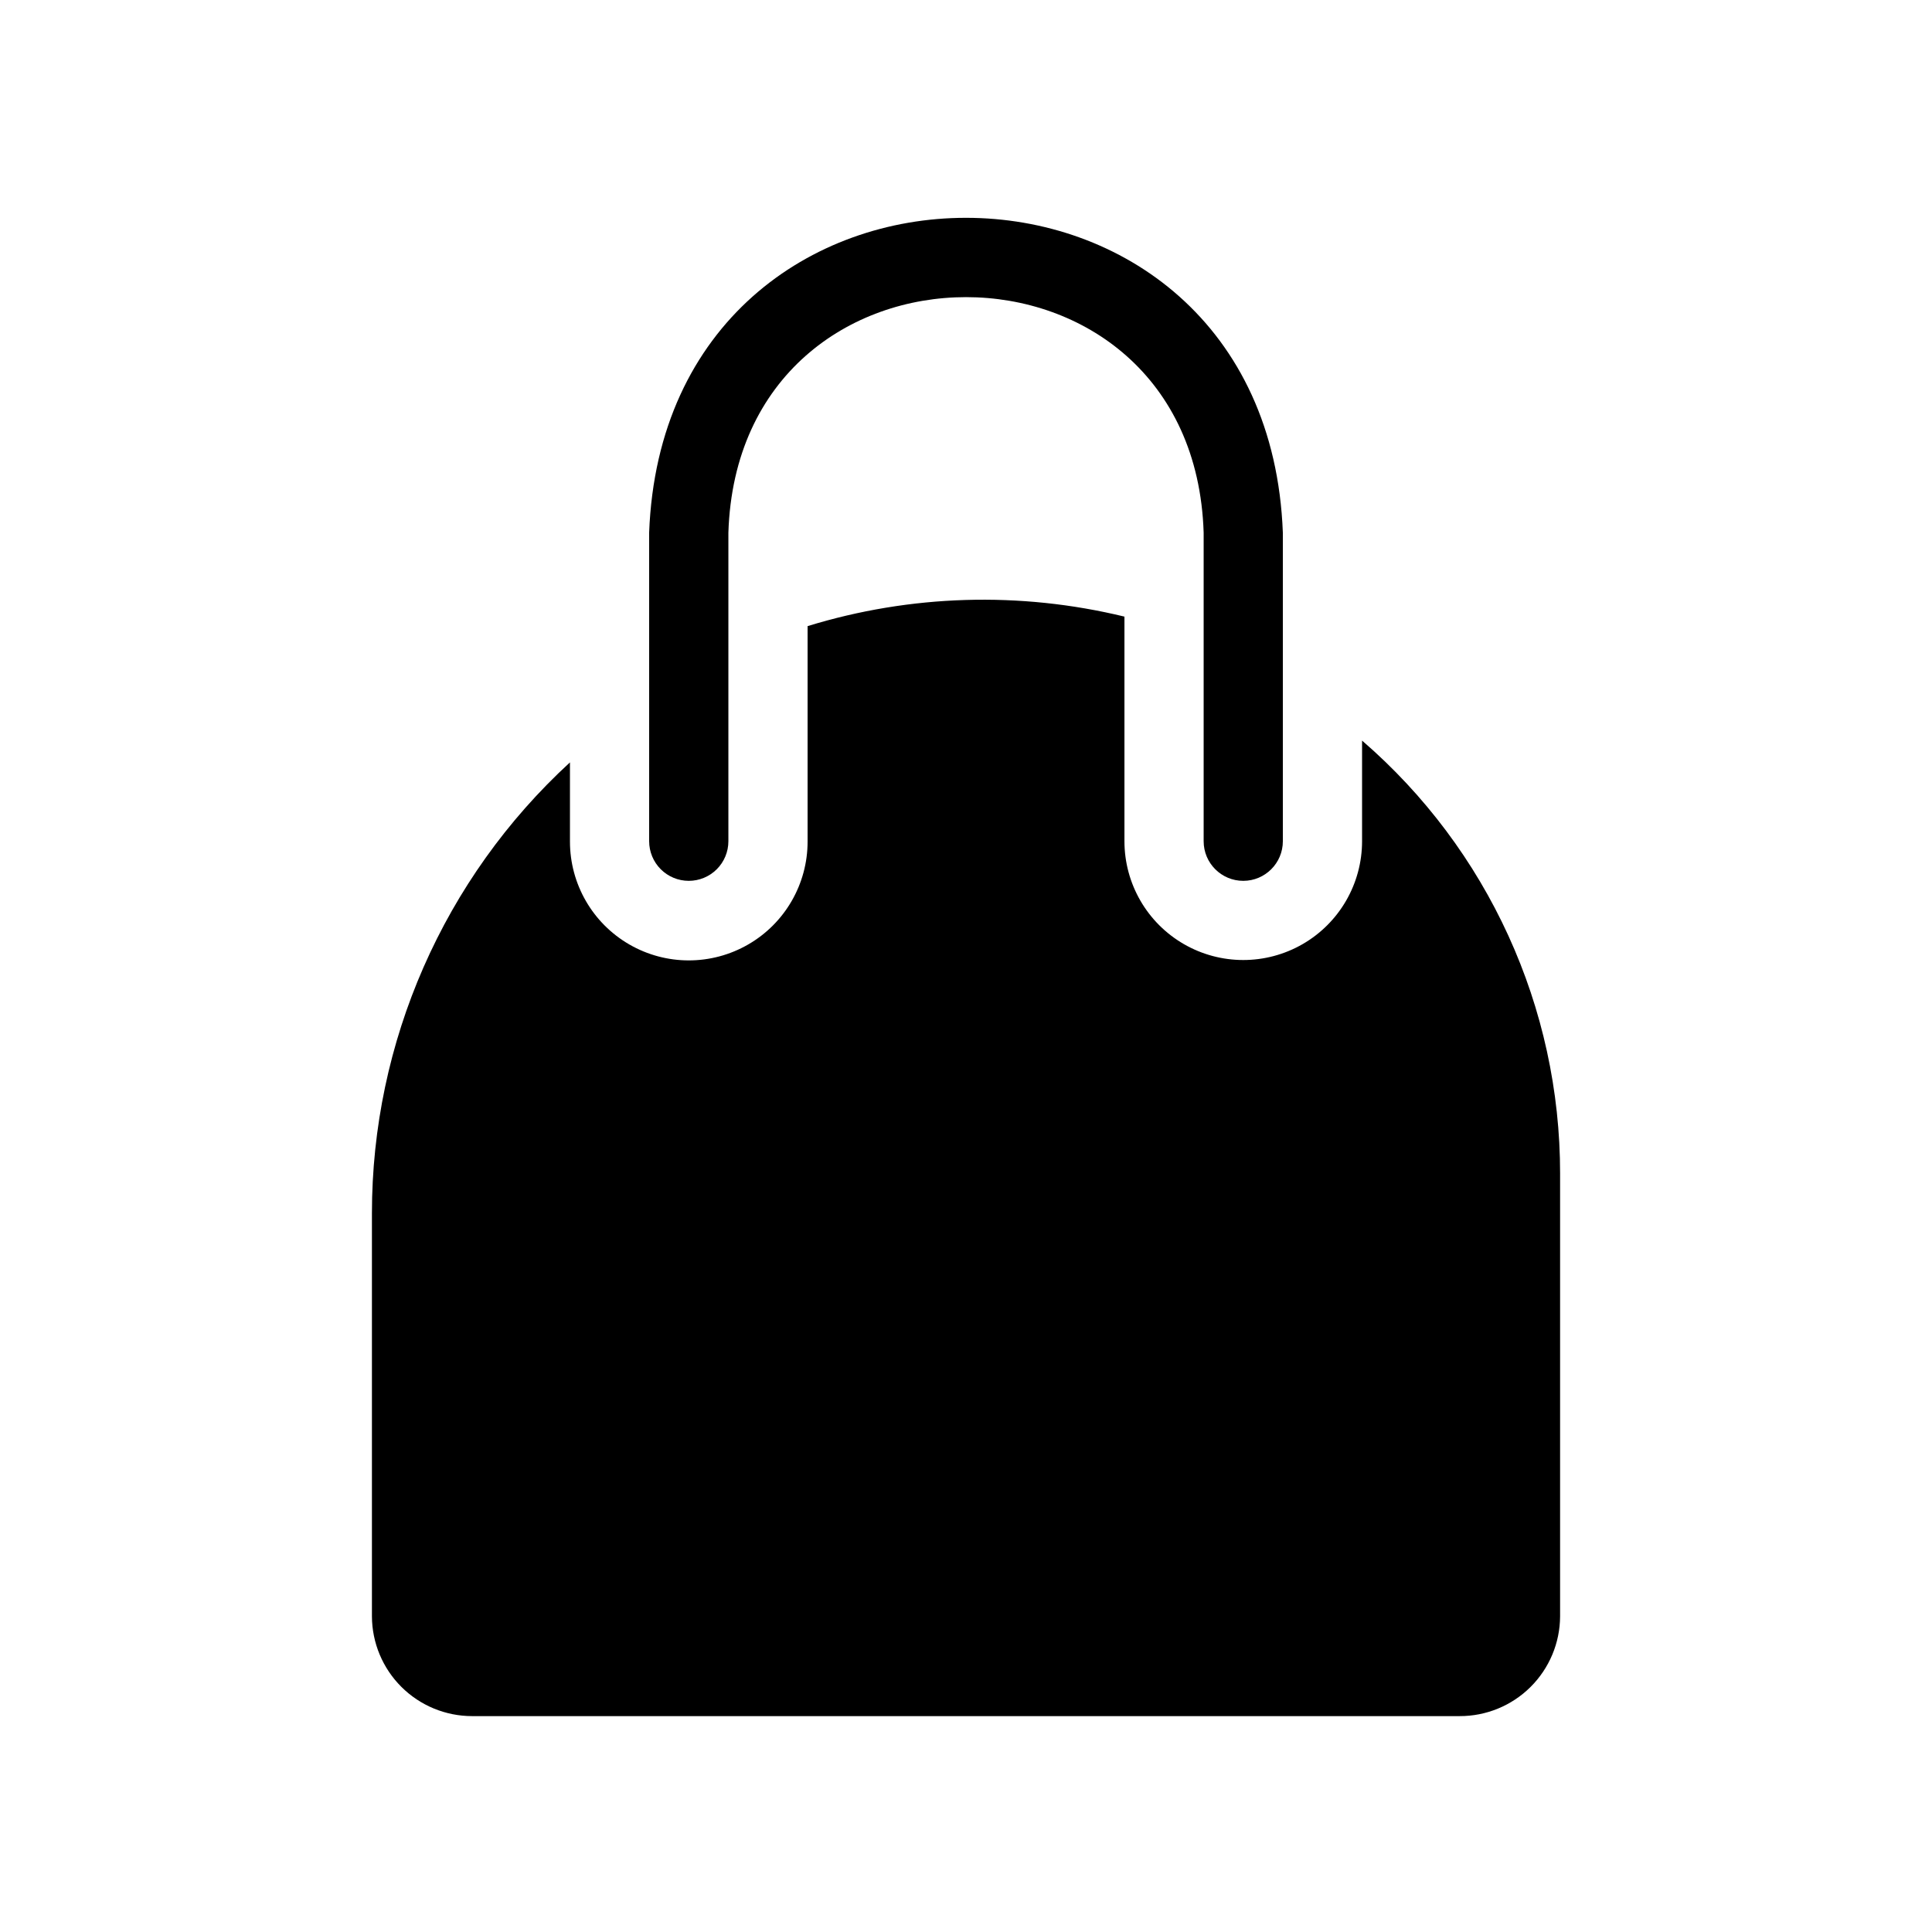 <?xml version="1.0" encoding="UTF-8"?>
<!-- Uploaded to: ICON Repo, www.svgrepo.com, Generator: ICON Repo Mixer Tools -->
<svg fill="#000000" width="800px" height="800px" version="1.1" viewBox="144 144 512 512" xmlns="http://www.w3.org/2000/svg">
 <path d="m557.44 455.1v117.24c-0.027 7.043-2.852 13.785-7.852 18.746-5 4.961-11.766 7.731-18.809 7.703h-261.66c-7.023 0-13.762-2.781-18.742-7.742-4.977-4.957-7.785-11.684-7.812-18.707v-106.75c-0.02-45.438 19.02-88.805 52.48-119.55v20.992-0.004c0 11.25 6 21.648 15.742 27.27 9.742 5.625 21.746 5.625 31.488 0 9.742-5.621 15.746-16.02 15.746-27.27v-57.098c27.25-8.383 56.262-9.25 83.969-2.519v59.516c0 11.25 6 21.645 15.742 27.27 9.742 5.625 21.746 5.625 31.488 0 9.742-5.625 15.742-16.02 15.742-27.27v-26.66c33.363 28.82 52.523 70.738 52.48 114.82zm-230.91-77.672 0.004 0.004c2.781 0 5.453-1.105 7.422-3.074s3.074-4.641 3.074-7.422v-81.766c2.625-83.234 123.33-83.234 125.95 0v81.766c0 5.797 4.699 10.496 10.496 10.496 5.793 0 10.492-4.699 10.492-10.496v-81.766c-4.199-111.26-163.74-111.26-167.94 0v81.766h0.004c0 2.781 1.105 5.453 3.074 7.422s4.637 3.074 7.422 3.074z"/>
</svg>